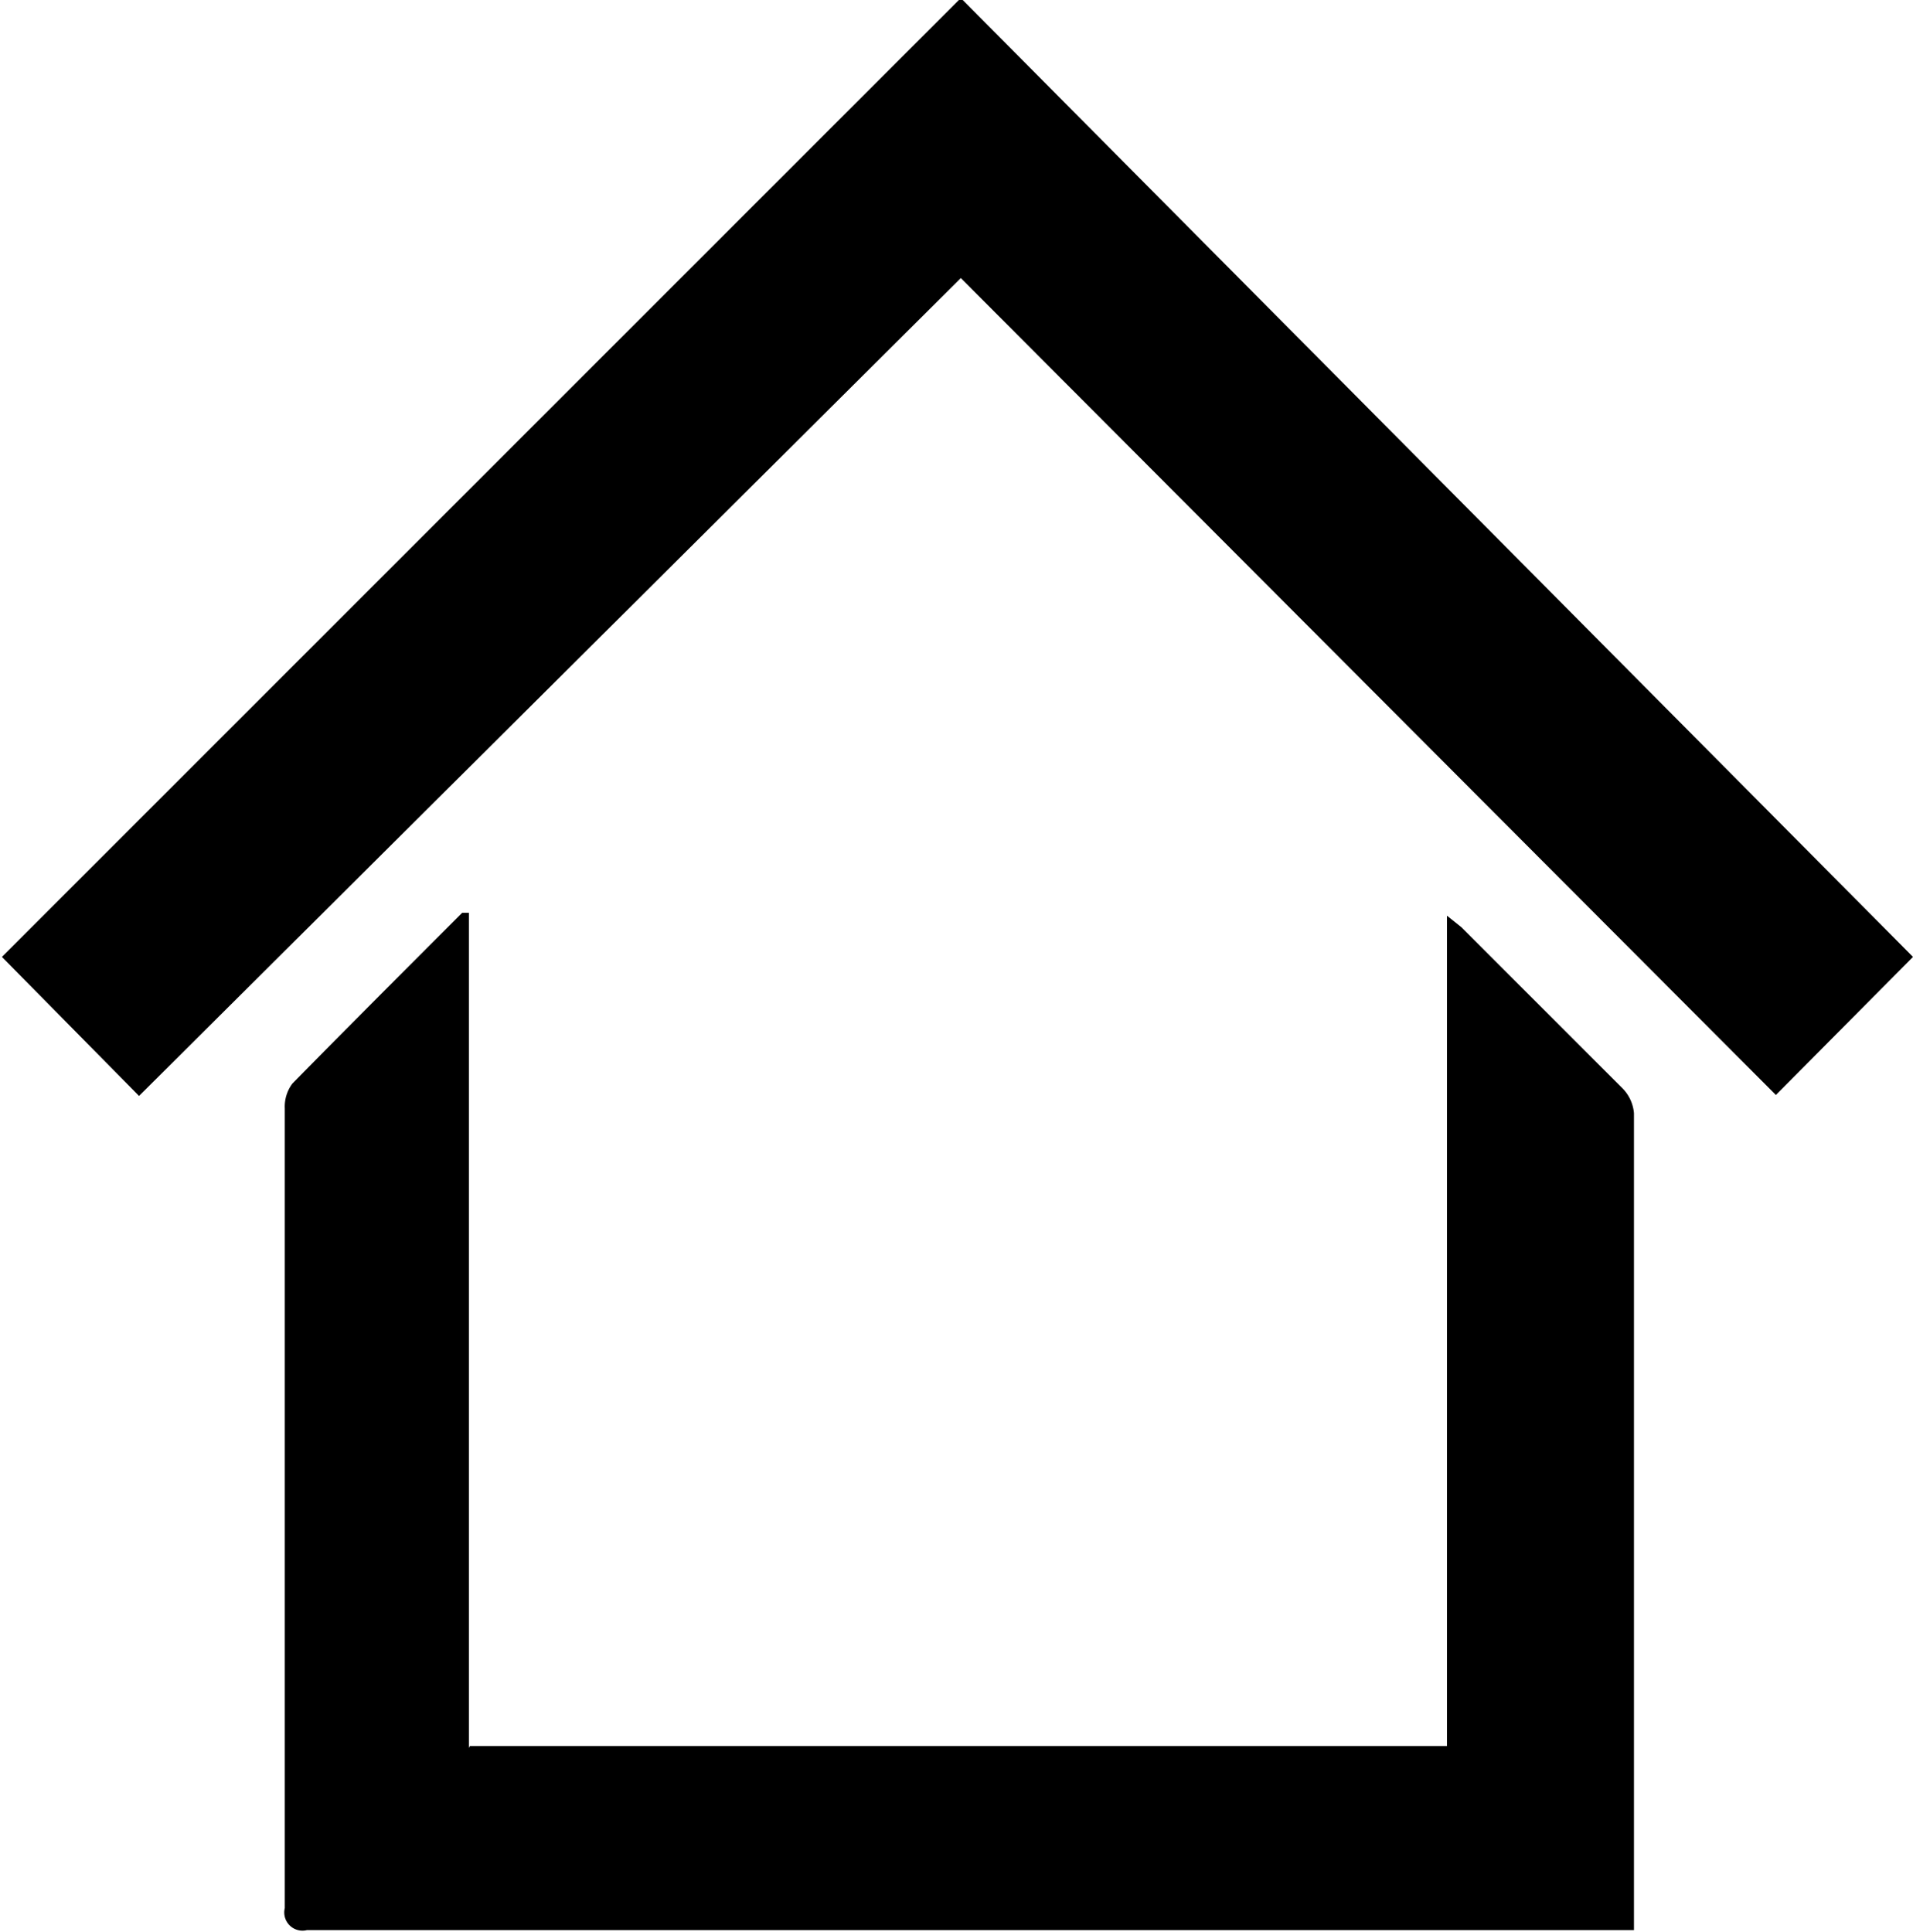 <svg id="content" xmlns="http://www.w3.org/2000/svg" viewBox="0 0 19.95 20.15">
    <title>house_icon</title>
    <path d="M665.88,704.23h10.19v-8.66l0.15,0.12,1.68,1.68a0.42,0.42,0,0,1,.12.26q0,4.19,0,8.38s0,0.08,0,.14H664.18a0.19,0.19,0,0,1-.23-0.23c0-2.78,0-5.56,0-8.34a0.4,0.4,0,0,1,.08-0.26c0.59-.6,1.18-1.19,1.77-1.78l0.07,0v8.71Z" transform="translate(-660.98 -686.02)" />
    <path d="M680.93,696l-1.43,1.44L671,688.92l-8.57,8.53L661,696l10-10Z" transform="translate(-660.98 -686.02)" />
</svg>
